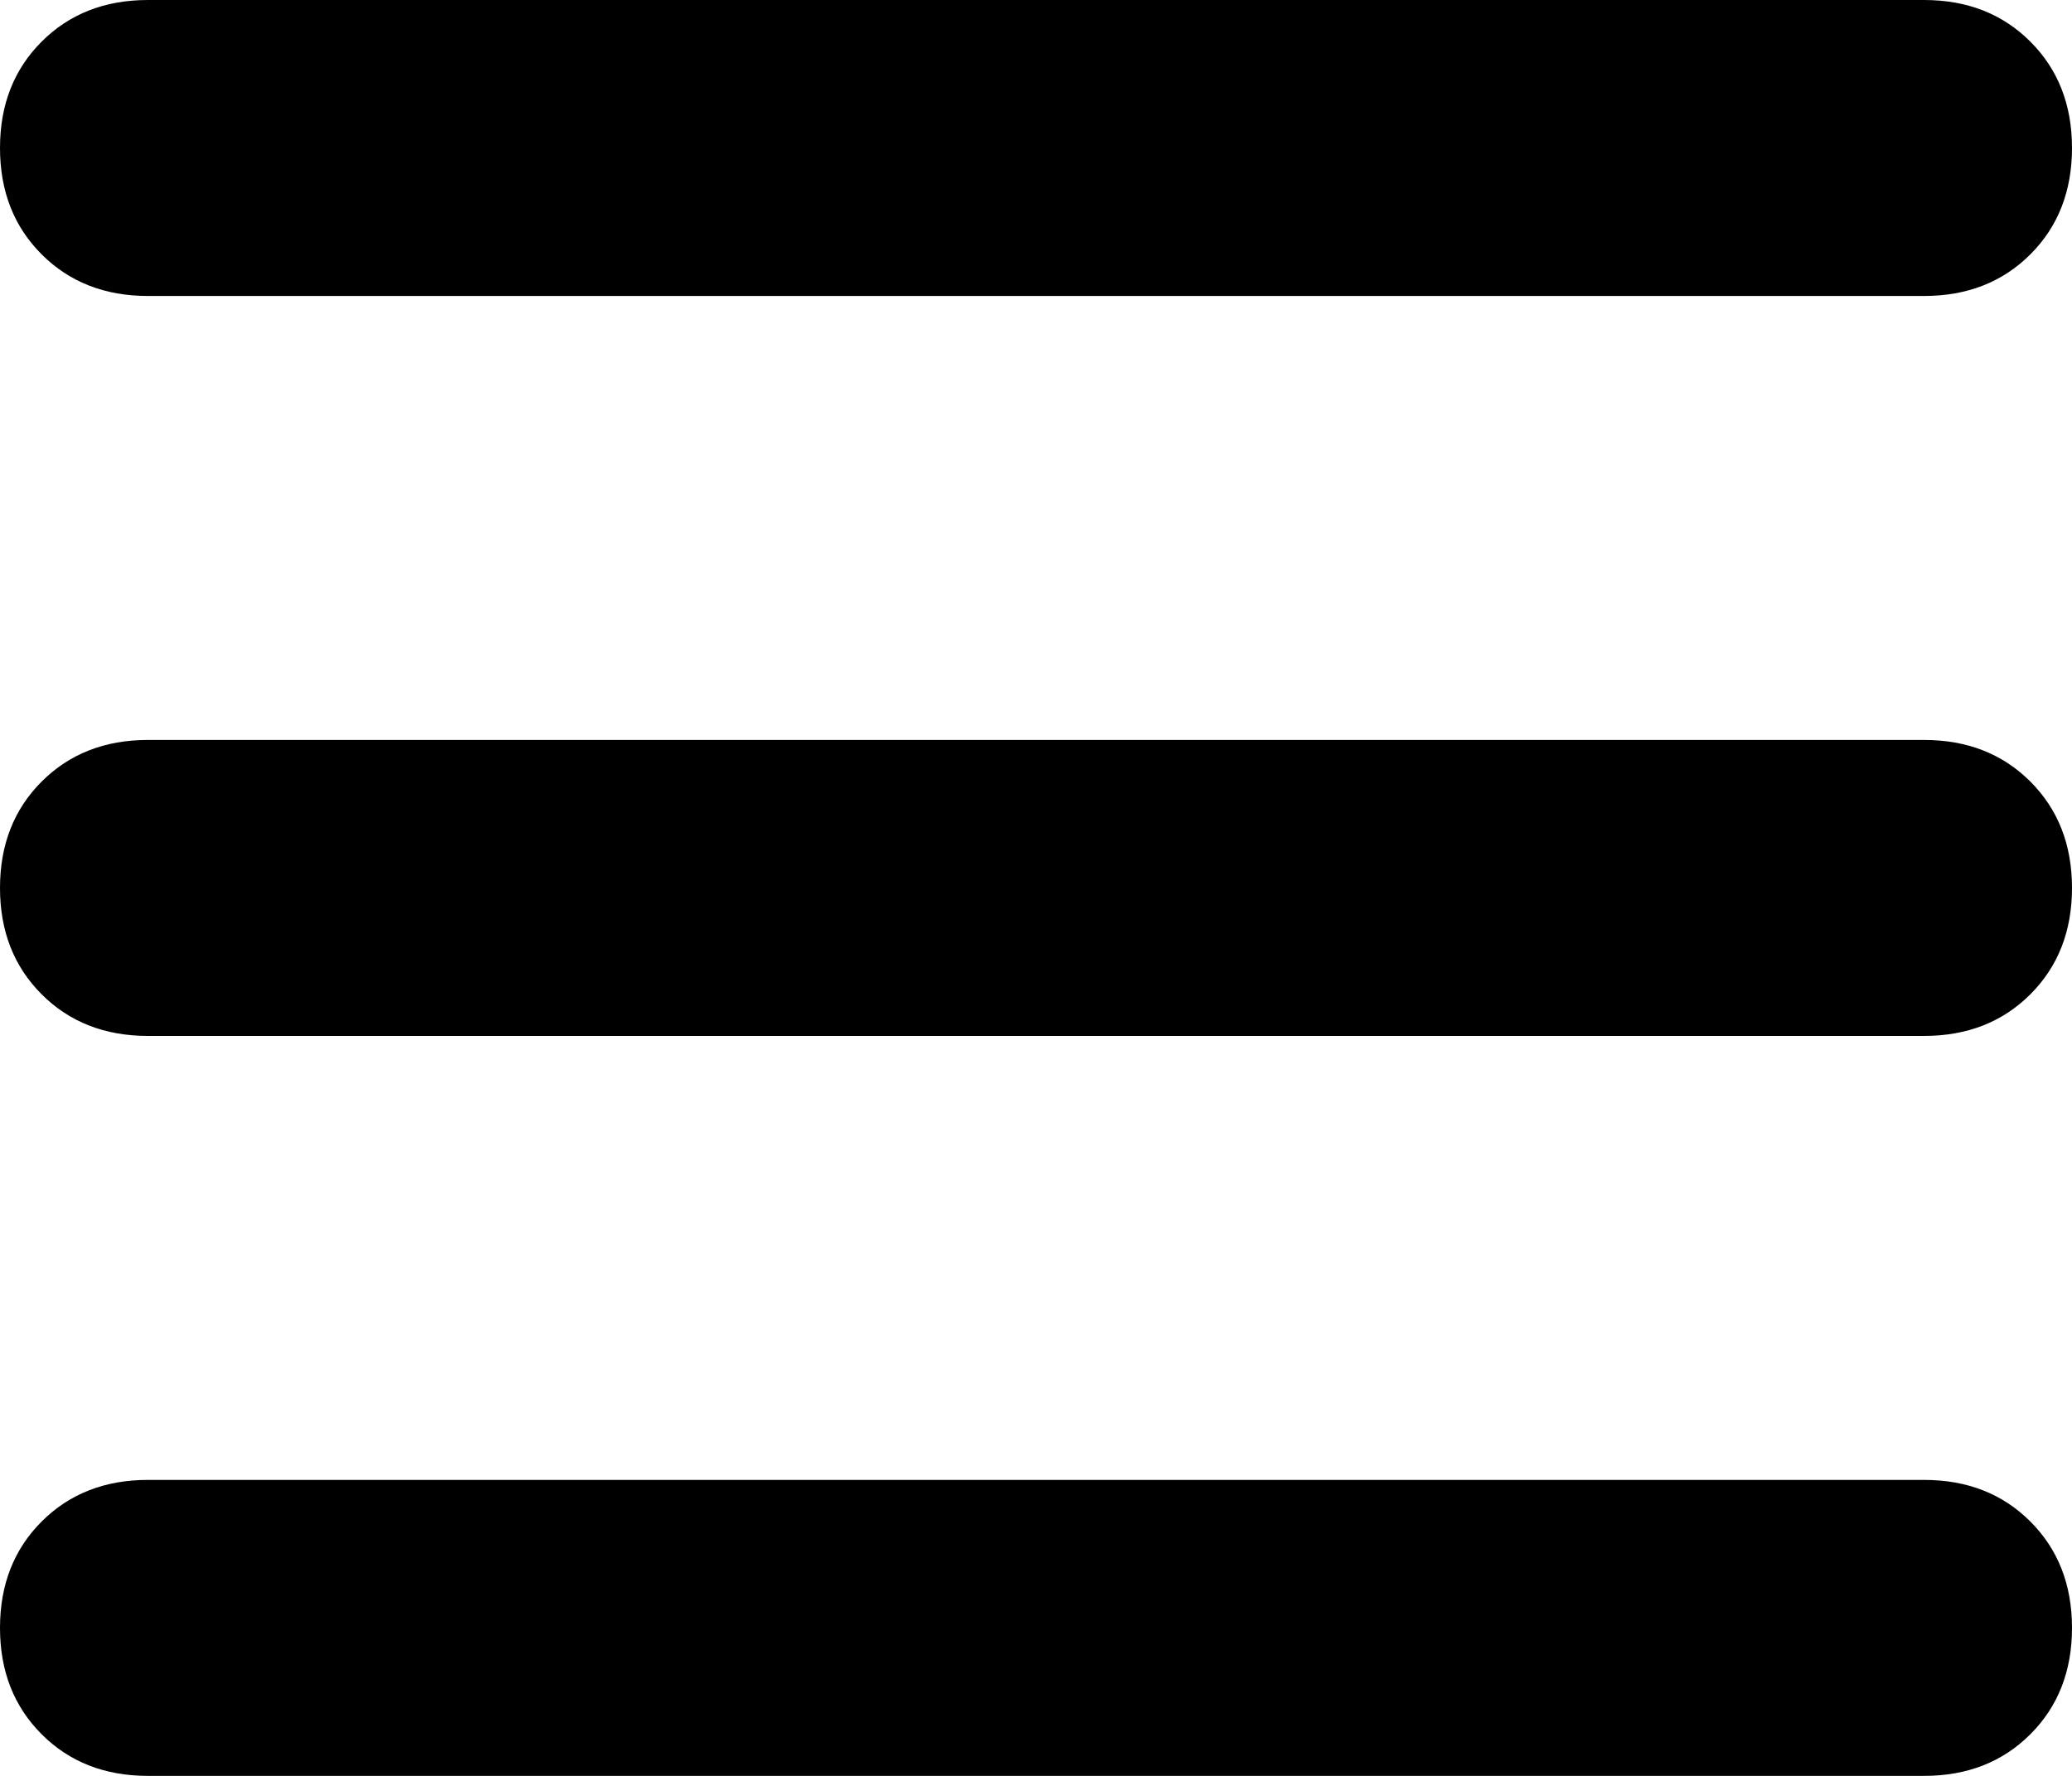 <svg width="21" height="18" viewBox="0 0 21 18" fill="none" xmlns="http://www.w3.org/2000/svg">
<path d="M0 1.5C0 1.062 0.141 0.703 0.422 0.422C0.703 0.141 1.062 0 1.5 0H19.5C19.938 0 20.297 0.141 20.578 0.422C20.859 0.703 21 1.062 21 1.5C21 1.938 20.859 2.297 20.578 2.578C20.297 2.859 19.938 3 19.5 3H1.5C1.062 3 0.703 2.859 0.422 2.578C0.141 2.297 0 1.938 0 1.5ZM0 9C0 8.562 0.141 8.203 0.422 7.922C0.703 7.641 1.062 7.5 1.5 7.5H19.5C19.938 7.5 20.297 7.641 20.578 7.922C20.859 8.203 21 8.562 21 9C21 9.438 20.859 9.797 20.578 10.078C20.297 10.359 19.938 10.5 19.5 10.5H1.5C1.062 10.5 0.703 10.359 0.422 10.078C0.141 9.797 0 9.438 0 9ZM19.5 18H1.5C1.062 18 0.703 17.859 0.422 17.578C0.141 17.297 0 16.938 0 16.5C0 16.062 0.141 15.703 0.422 15.422C0.703 15.141 1.062 15 1.5 15H19.5C19.938 15 20.297 15.141 20.578 15.422C20.859 15.703 21 16.062 21 16.5C21 16.938 20.859 17.297 20.578 17.578C20.297 17.859 19.938 18 19.5 18Z" fill="#000000"/>
</svg>
